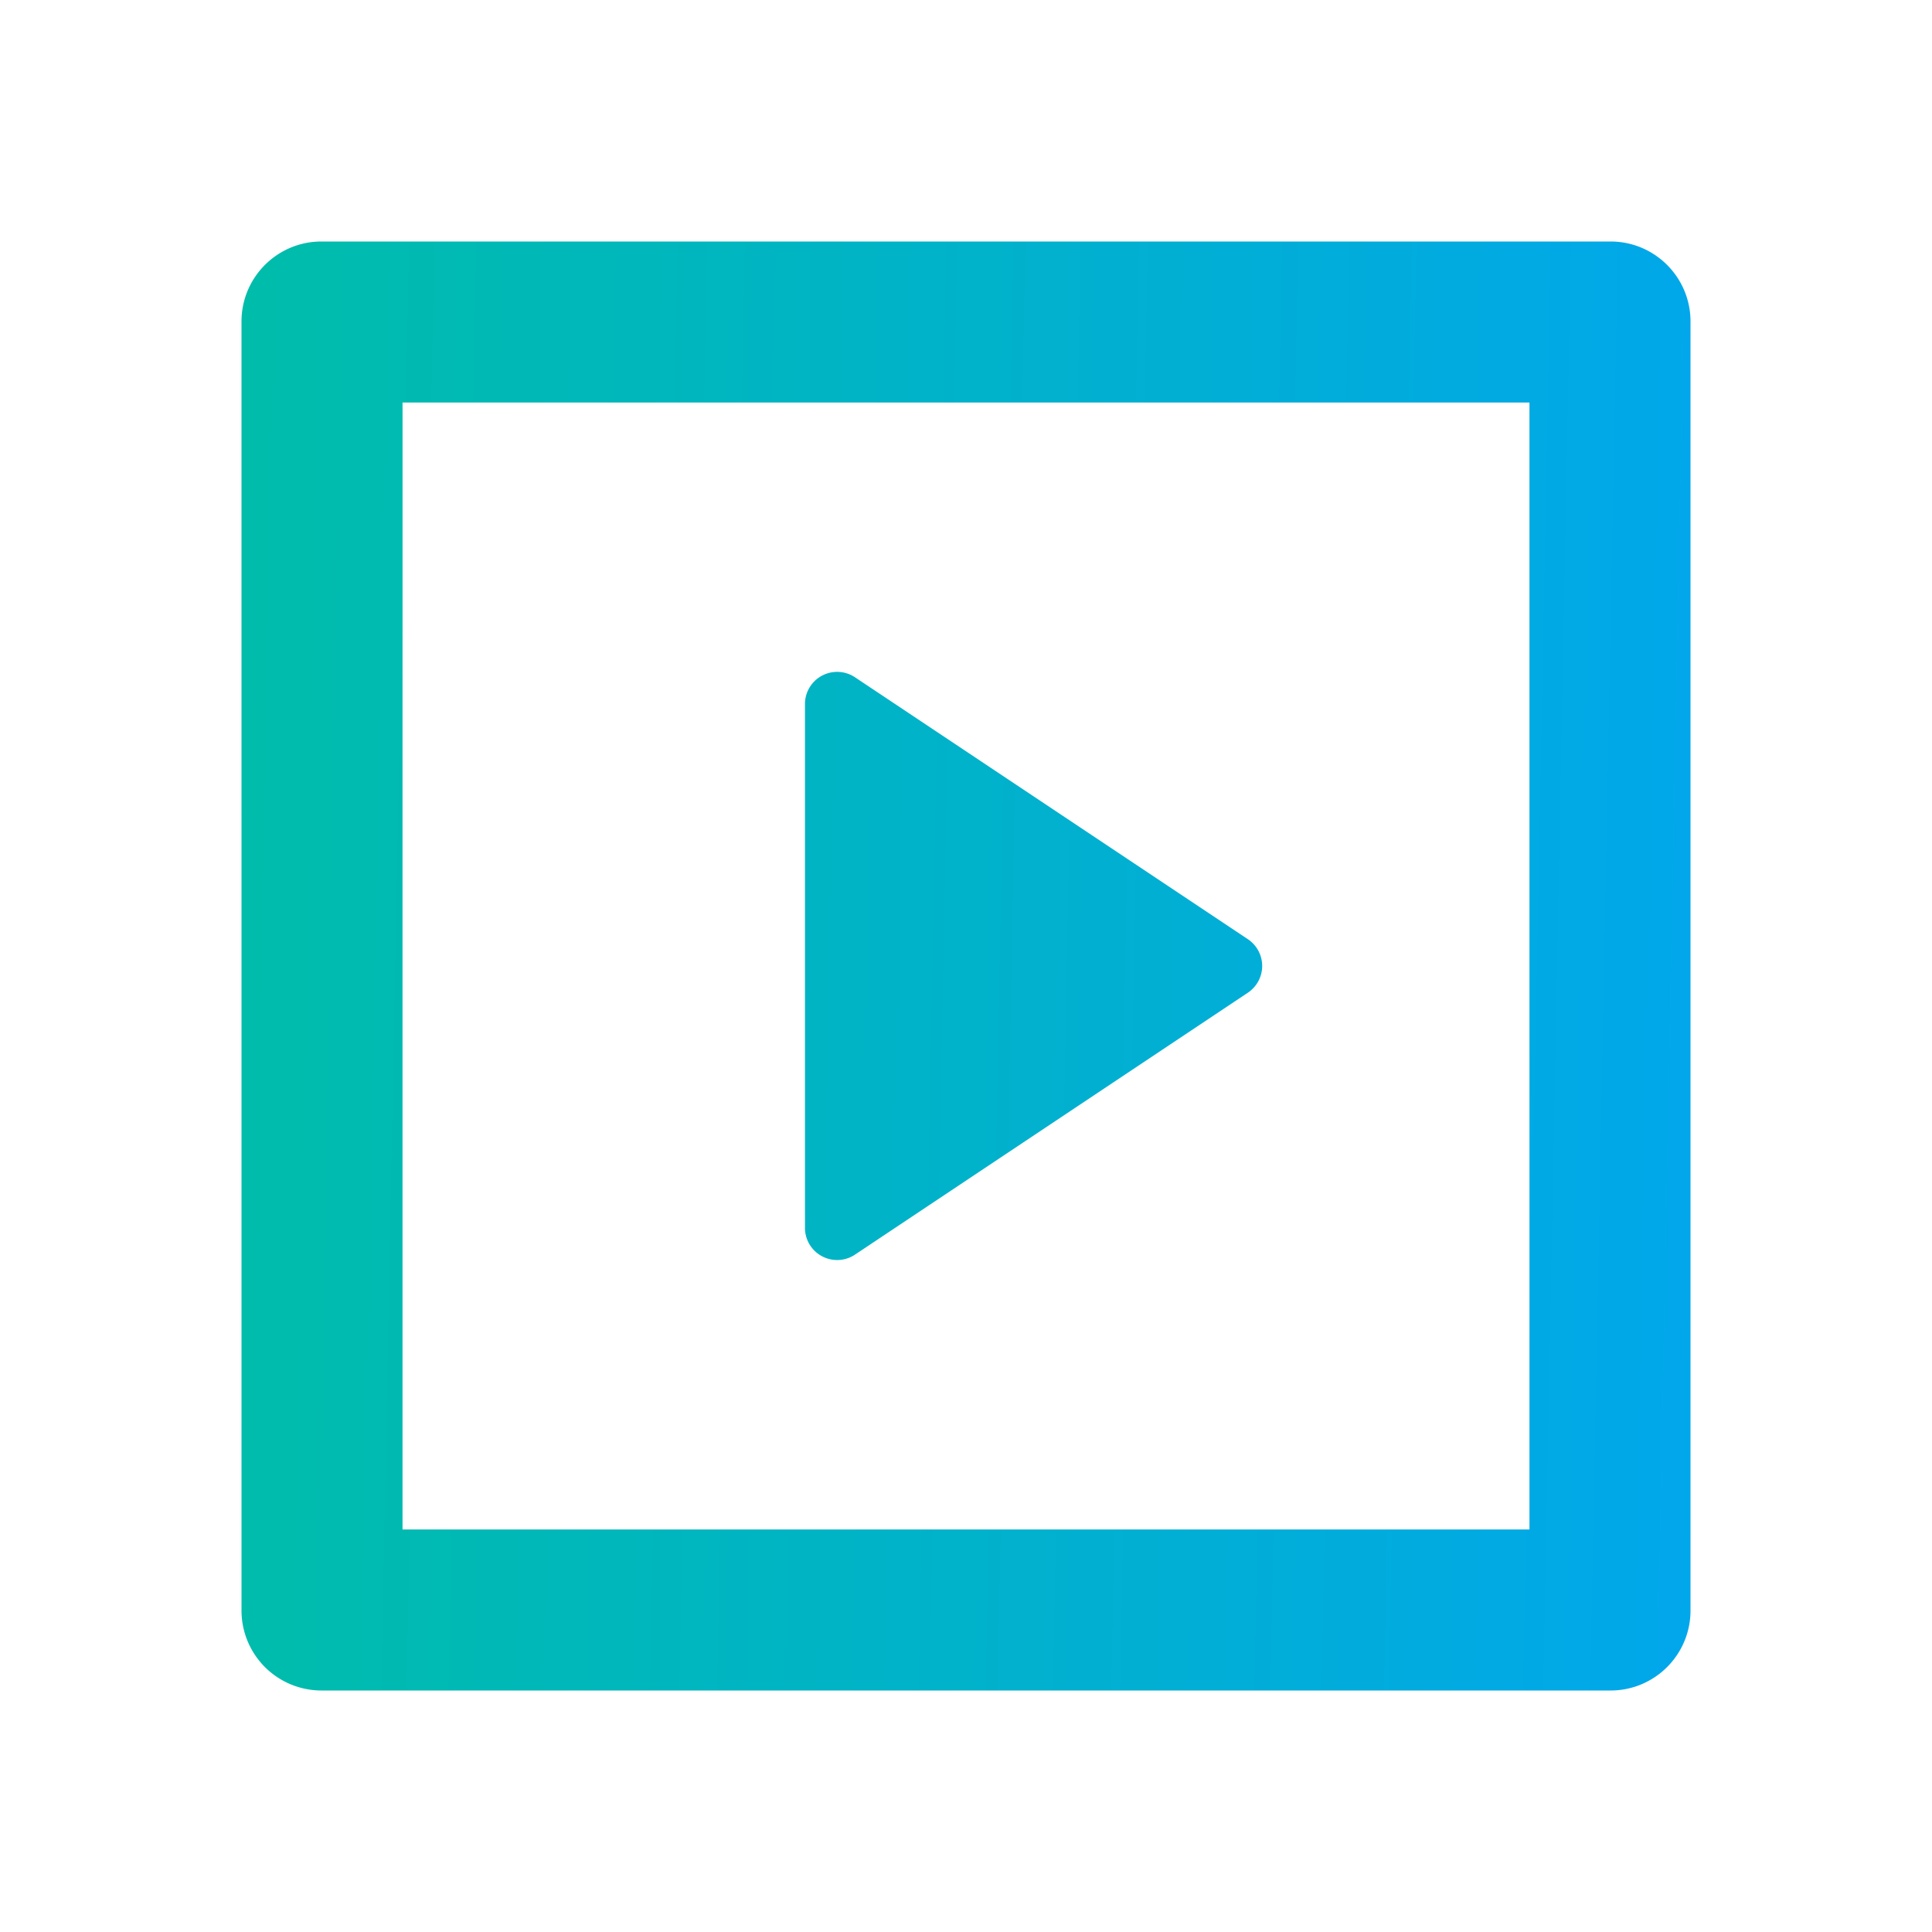 <svg xmlns="http://www.w3.org/2000/svg" width="20" height="20" fill="none" viewBox="0 0 20 20">
  <path fill="url(#a)" d="M2.5 3.328c0-.457.37-.828.828-.828h13.344c.457 0 .828.37.828.828v13.344c0 .457-.37.828-.828.828H3.328a.828.828 0 0 1-.828-.828V3.328Zm1.667.839v11.666h11.666V4.167H4.167Zm4.685 2.845 4.065 2.71a.333.333 0 0 1 0 .555l-4.065 2.71a.333.333 0 0 1-.519-.277V7.29a.333.333 0 0 1 .519-.278Z"/>
  <defs>
    <linearGradient id="a" x1="2.5" x2="17.782" y1="2.5" y2="2.793" gradientUnits="userSpaceOnUse">
      <stop stop-color="#00BDAA"/>
      <stop offset="1" stop-color="#01A7EB"/>
    </linearGradient>
  </defs>
</svg>
